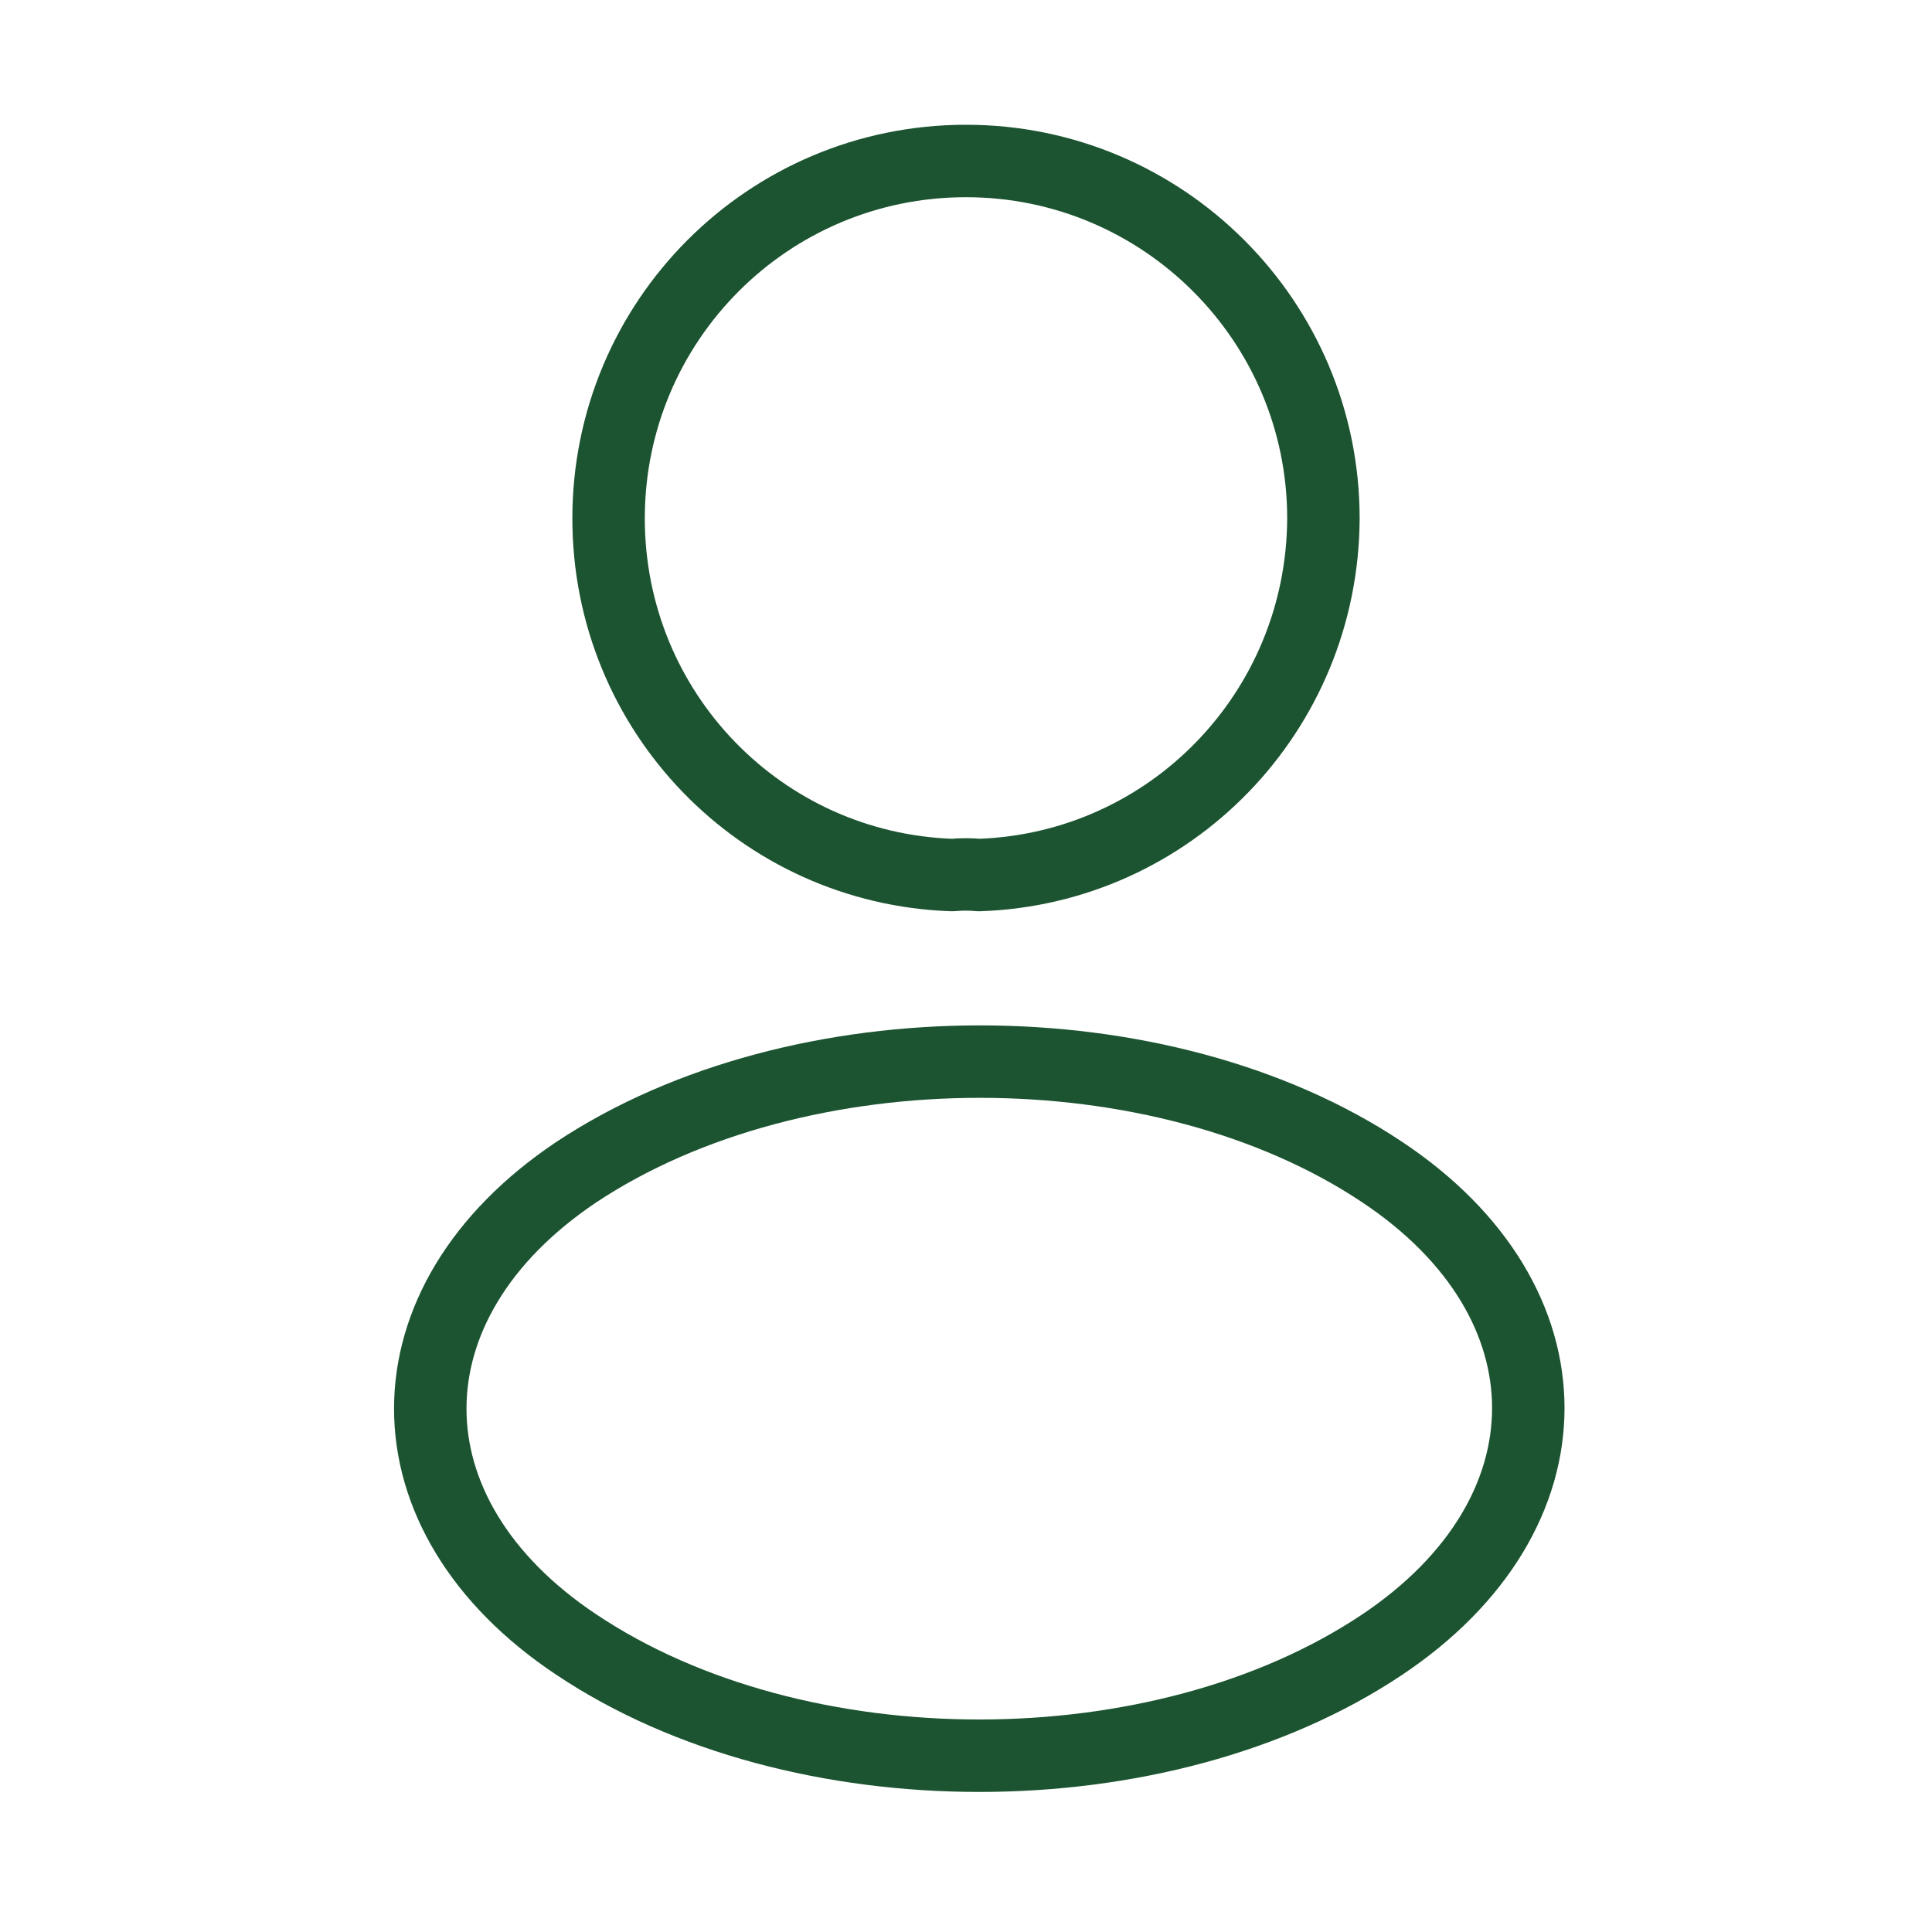 <svg width="40" height="40" viewBox="0 0 40 40" fill="none" xmlns="http://www.w3.org/2000/svg">
<path d="M20.267 18.117C20.1 18.1 19.9 18.1 19.717 18.117C15.75 17.983 12.6 14.733 12.6 10.733C12.6 6.65 15.9 3.333 20 3.333C24.083 3.333 27.4 6.65 27.4 10.733C27.383 14.733 24.233 17.983 20.267 18.117Z" stroke="#1C5431" stroke-width="1.5" stroke-linecap="round" stroke-linejoin="round"/>
<path d="M11.933 24.267C7.9 26.967 7.9 31.367 11.933 34.05C16.517 37.117 24.033 37.117 28.617 34.05C32.65 31.35 32.65 26.95 28.617 24.267C24.05 21.217 16.533 21.217 11.933 24.267Z" stroke="#1C5431" stroke-width="1.5" stroke-linecap="round" stroke-linejoin="round"/>
</svg>
